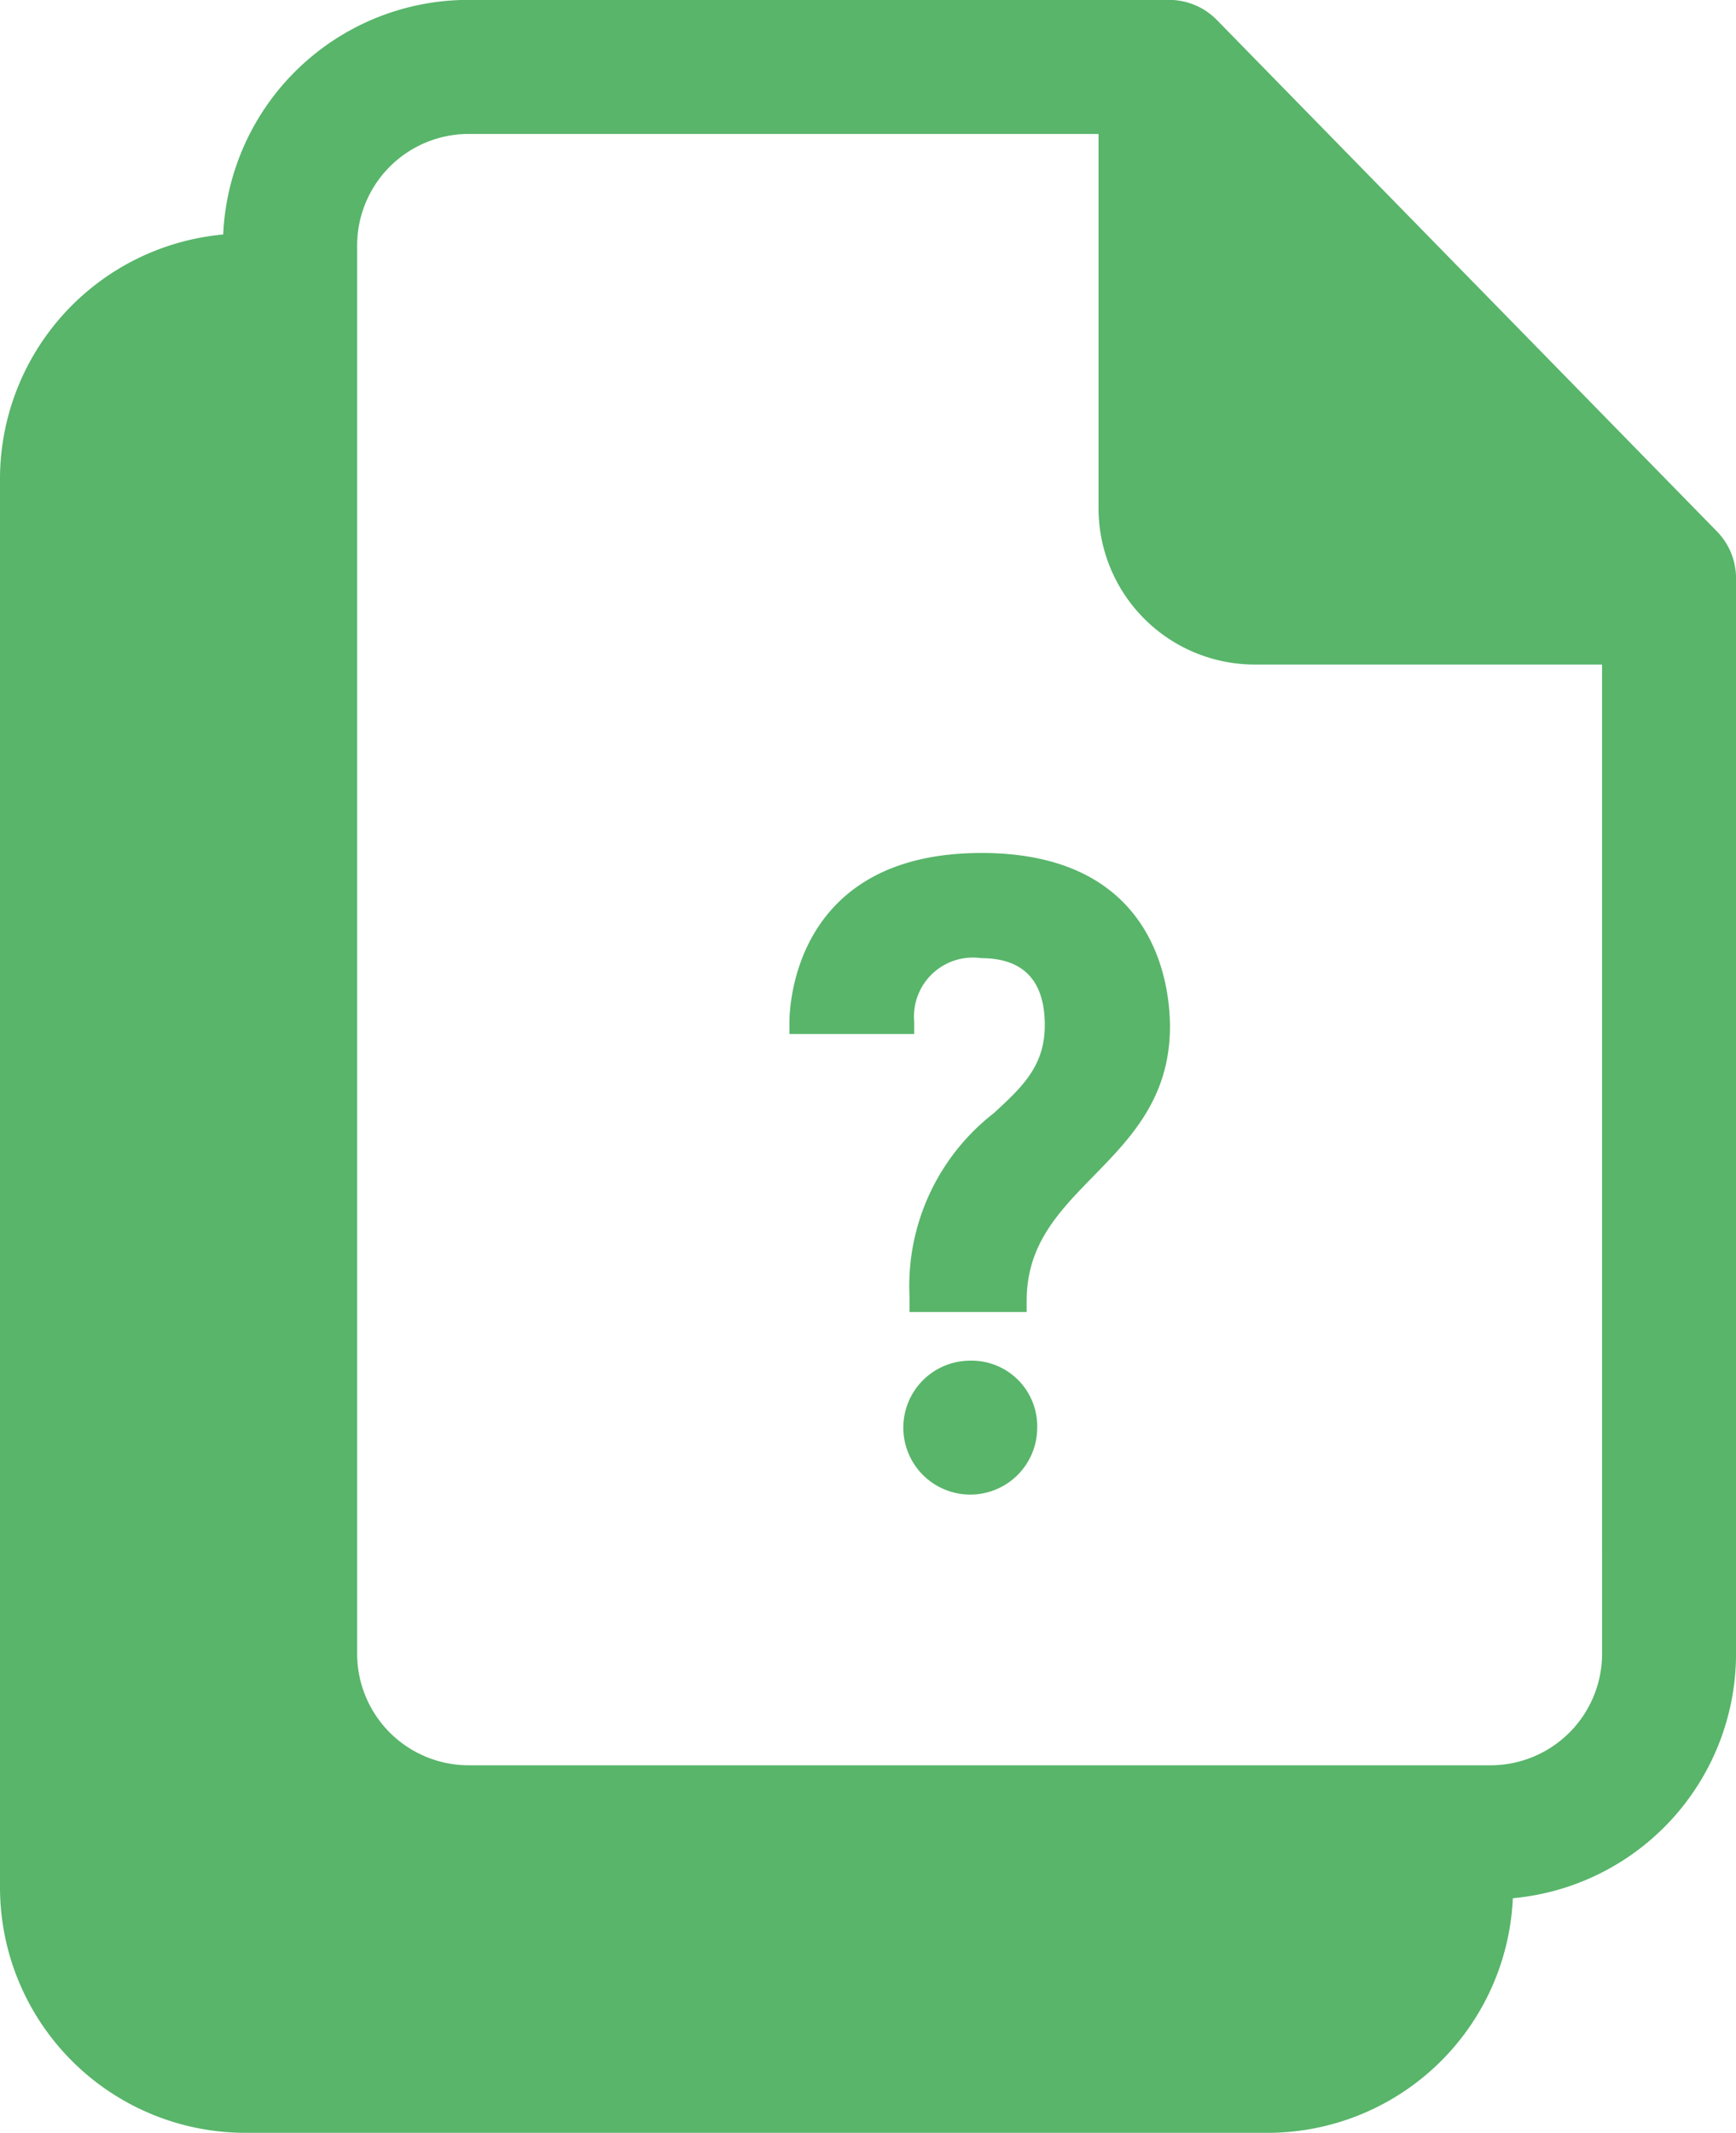 <svg xmlns="http://www.w3.org/2000/svg" width="61.874" height="76" viewBox="0 0 61.874 76">
  <g id="noun-question-1249445" transform="translate(-132.214 -12.488)">
    <path id="Path_24170" data-name="Path 24170" d="M175.585,13.2a2.387,2.387,0,0,0-1.7-.716H148.92a8.75,8.75,0,0,0-8.751,8.36,8.751,8.751,0,0,0-7.955,8.751V79.737a8.751,8.751,0,0,0,8.751,8.751h36.418a8.75,8.75,0,0,0,8.751-8.36,8.751,8.751,0,0,0,7.955-8.751V33.066a2.387,2.387,0,0,0-.708-1.67Zm13.73,58.214a3.977,3.977,0,0,1-3.977,3.977H148.92a3.977,3.977,0,0,1-3.977-3.977V21.238a3.977,3.977,0,0,1,3.977-3.977h22.448V30.6a5.568,5.568,0,0,0,5.568,5.568h12.378Z" transform="translate(0 0)" fill="#58b56a"/>
    <path id="Path_24171" data-name="Path 24171" d="M361.236,353.807a2.386,2.386,0,1,0,2.387,2.387,2.339,2.339,0,0,0-2.387-2.387Z" transform="translate(-194.441 -292.834)" fill="#58b56a"/>
    <path id="Path_24172" data-name="Path 24172" d="M337.131,226.46c-6.65,0-6.841,5.425-6.841,6.038v.413h4.447v-.437a2.1,2.1,0,0,1,2.387-2.267c1.5,0,2.267.8,2.267,2.387,0,1.455-.8,2.2-1.814,3.134a7.8,7.8,0,0,0-3.008,6.515v.573h4.176v-.4c0-2.013,1.154-3.182,2.387-4.447,1.336-1.368,2.721-2.792,2.721-5.337-.008-1.448-.493-6.173-6.722-6.173Z" transform="translate(-169.939 -183.577)" fill="#58b56a"/>
  </g>
</svg>
